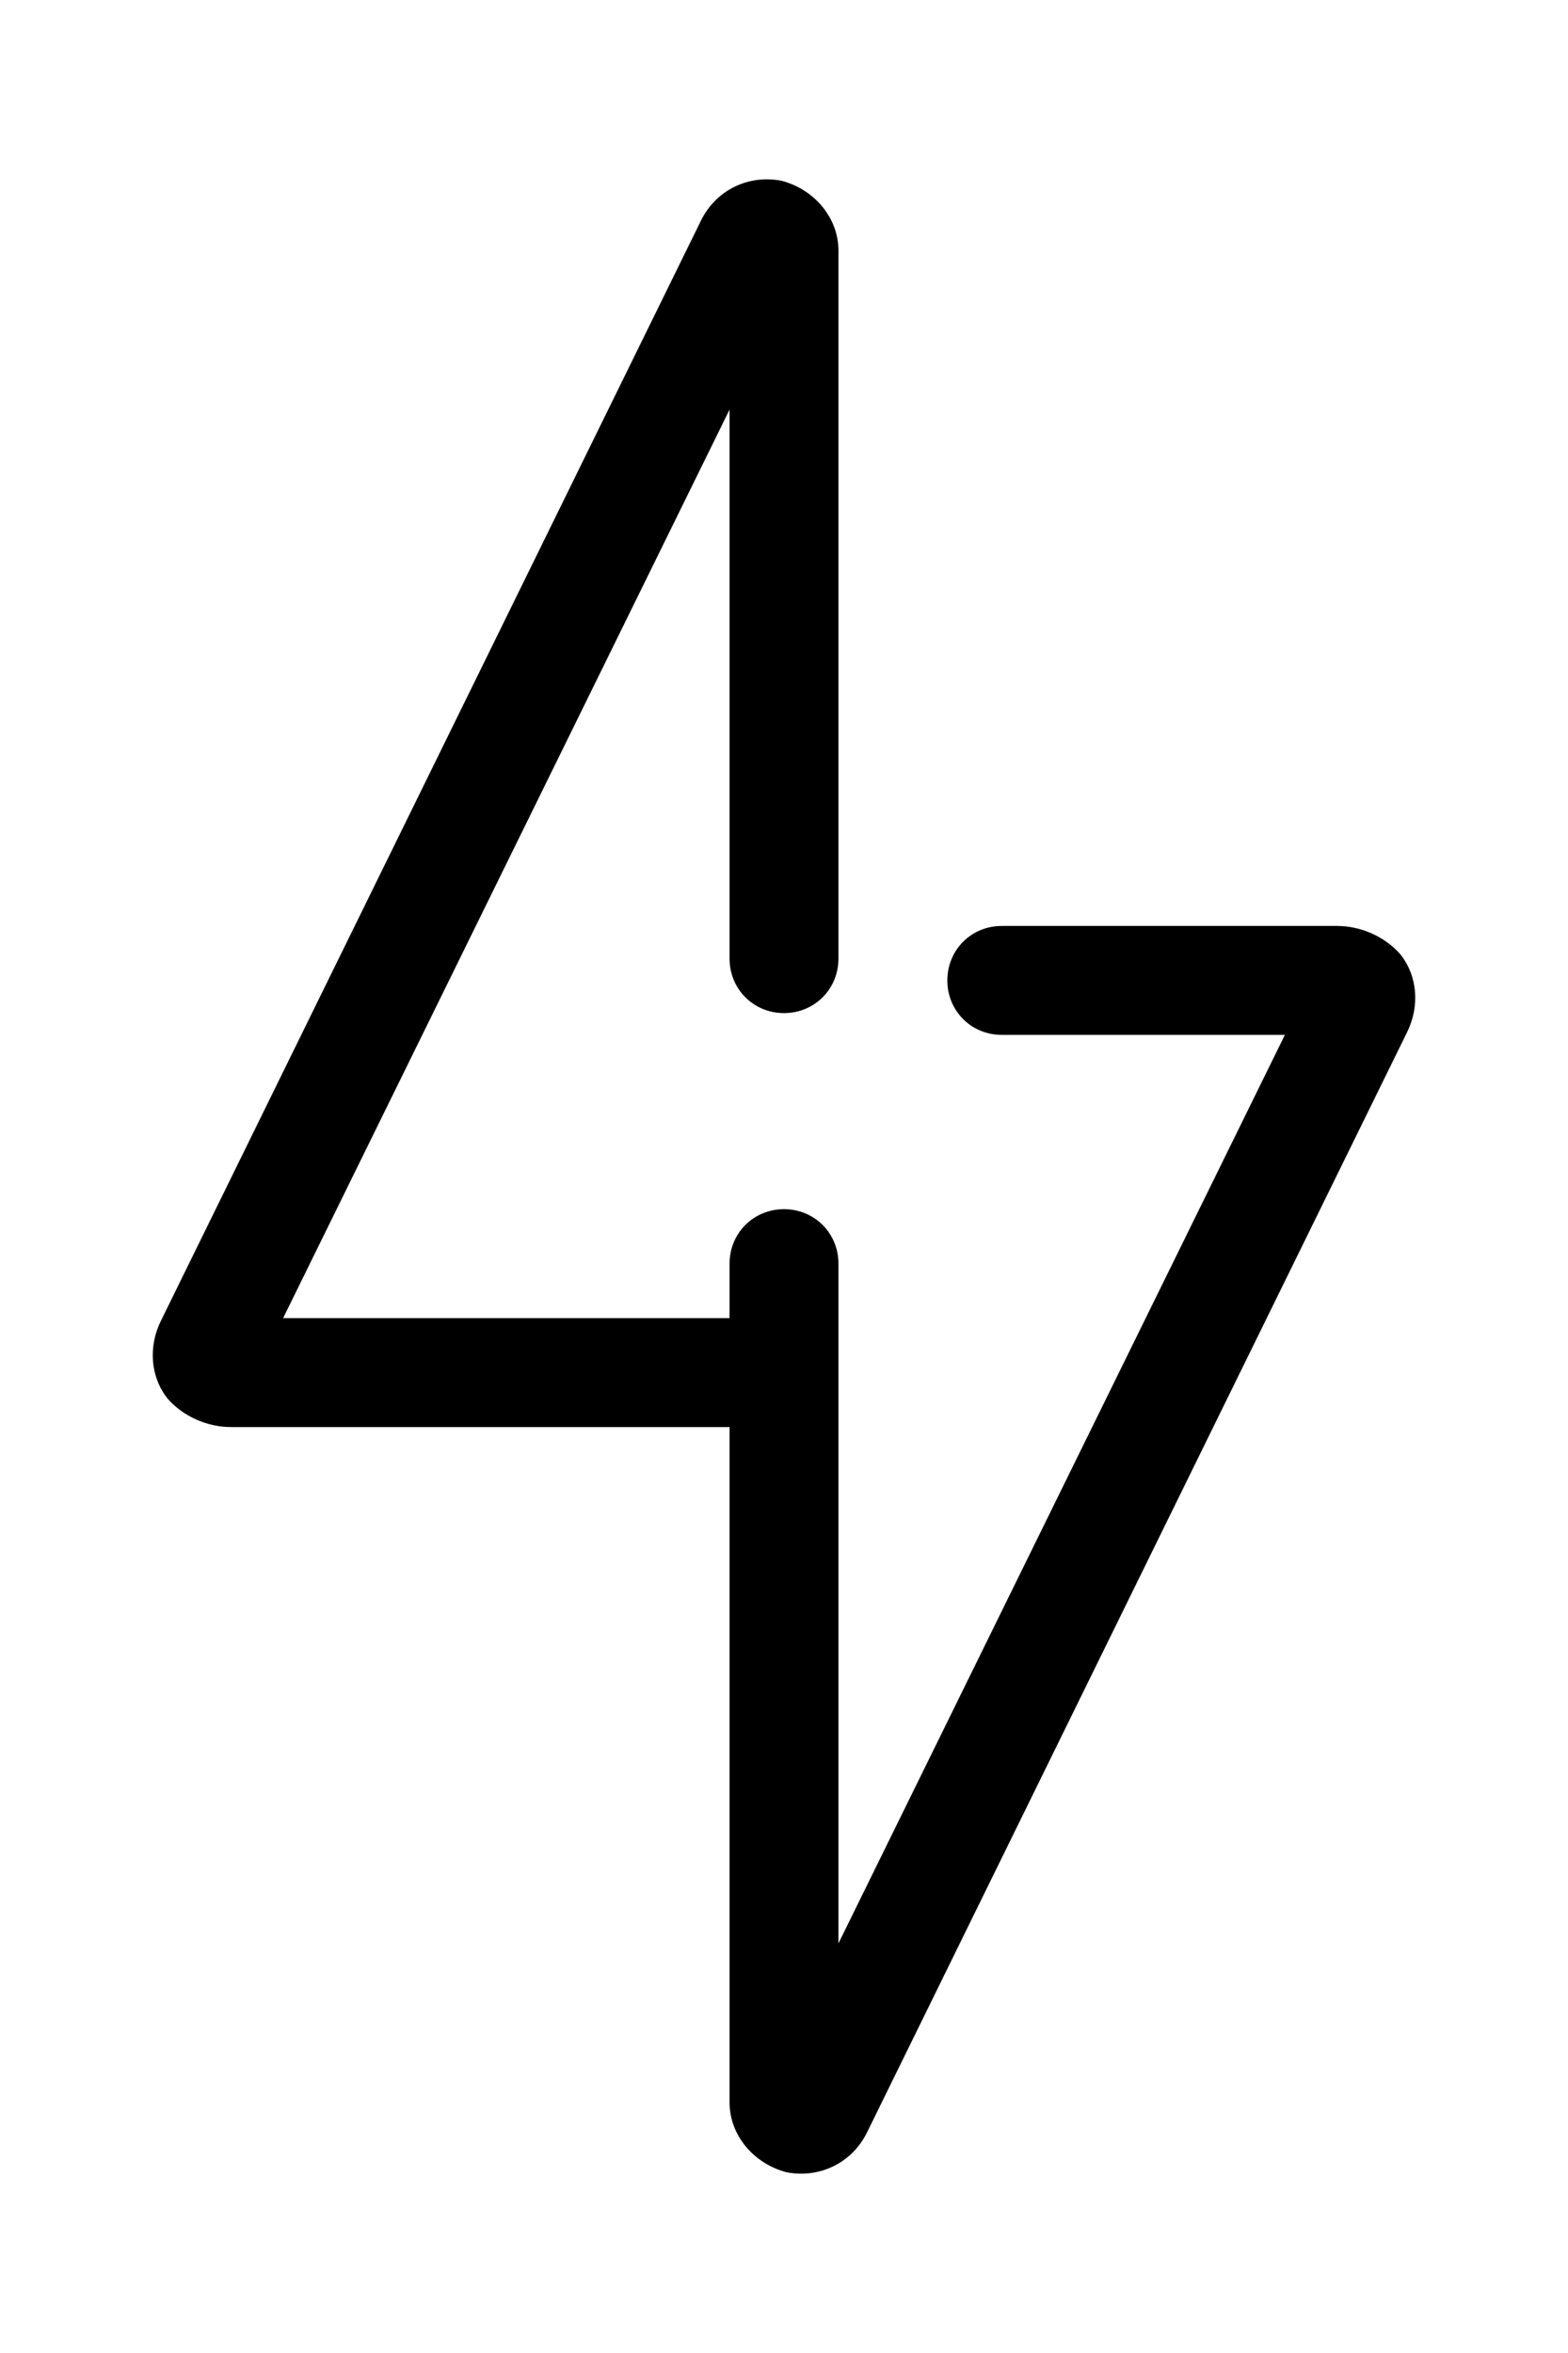 <?xml version="1.0" encoding="utf-8"?>
<!-- Generator: Adobe Illustrator 22.0.0, SVG Export Plug-In . SVG Version: 6.00 Build 0)  -->
<svg version="1.1" id="Layer_1" xmlns="http://www.w3.org/2000/svg" xmlns:xlink="http://www.w3.org/1999/xlink" x="0px" y="0px"
	 viewBox="0 0 72 108" style="enable-background:new 0 0 72 108;" xml:space="preserve">
<style type="text/css">
	.st0{fill:none;}
</style>
<title>power</title>
<polygon class="st0" points="36,54 36,54 36,54 "/>
<path d="M64.3,43.8c-0.7-0.8-1.8-1.3-2.9-1.3H46c-1.4,0-2.5,1.1-2.5,2.5s1.1,2.5,2.5,2.5h13L38.5,89.2V58c0-1.4-1.1-2.5-2.5-2.5
	s-2.5,1.1-2.5,2.5v2.5H13l20.5-41.7V44c0,1.4,1.1,2.5,2.5,2.5s2.5-1.1,2.5-2.5V11.5c0-1.5-1.1-2.8-2.6-3.2c-1.5-0.3-3,0.4-3.7,1.8
	L7.4,60.6c-0.6,1.2-0.5,2.6,0.3,3.6c0.7,0.8,1.8,1.3,2.9,1.3h22.9v31c0,1.5,1.1,2.8,2.6,3.2c1.5,0.3,3-0.4,3.7-1.8l24.8-50.5
	C65.2,46.2,65.1,44.8,64.3,43.8z"/>
</svg>
